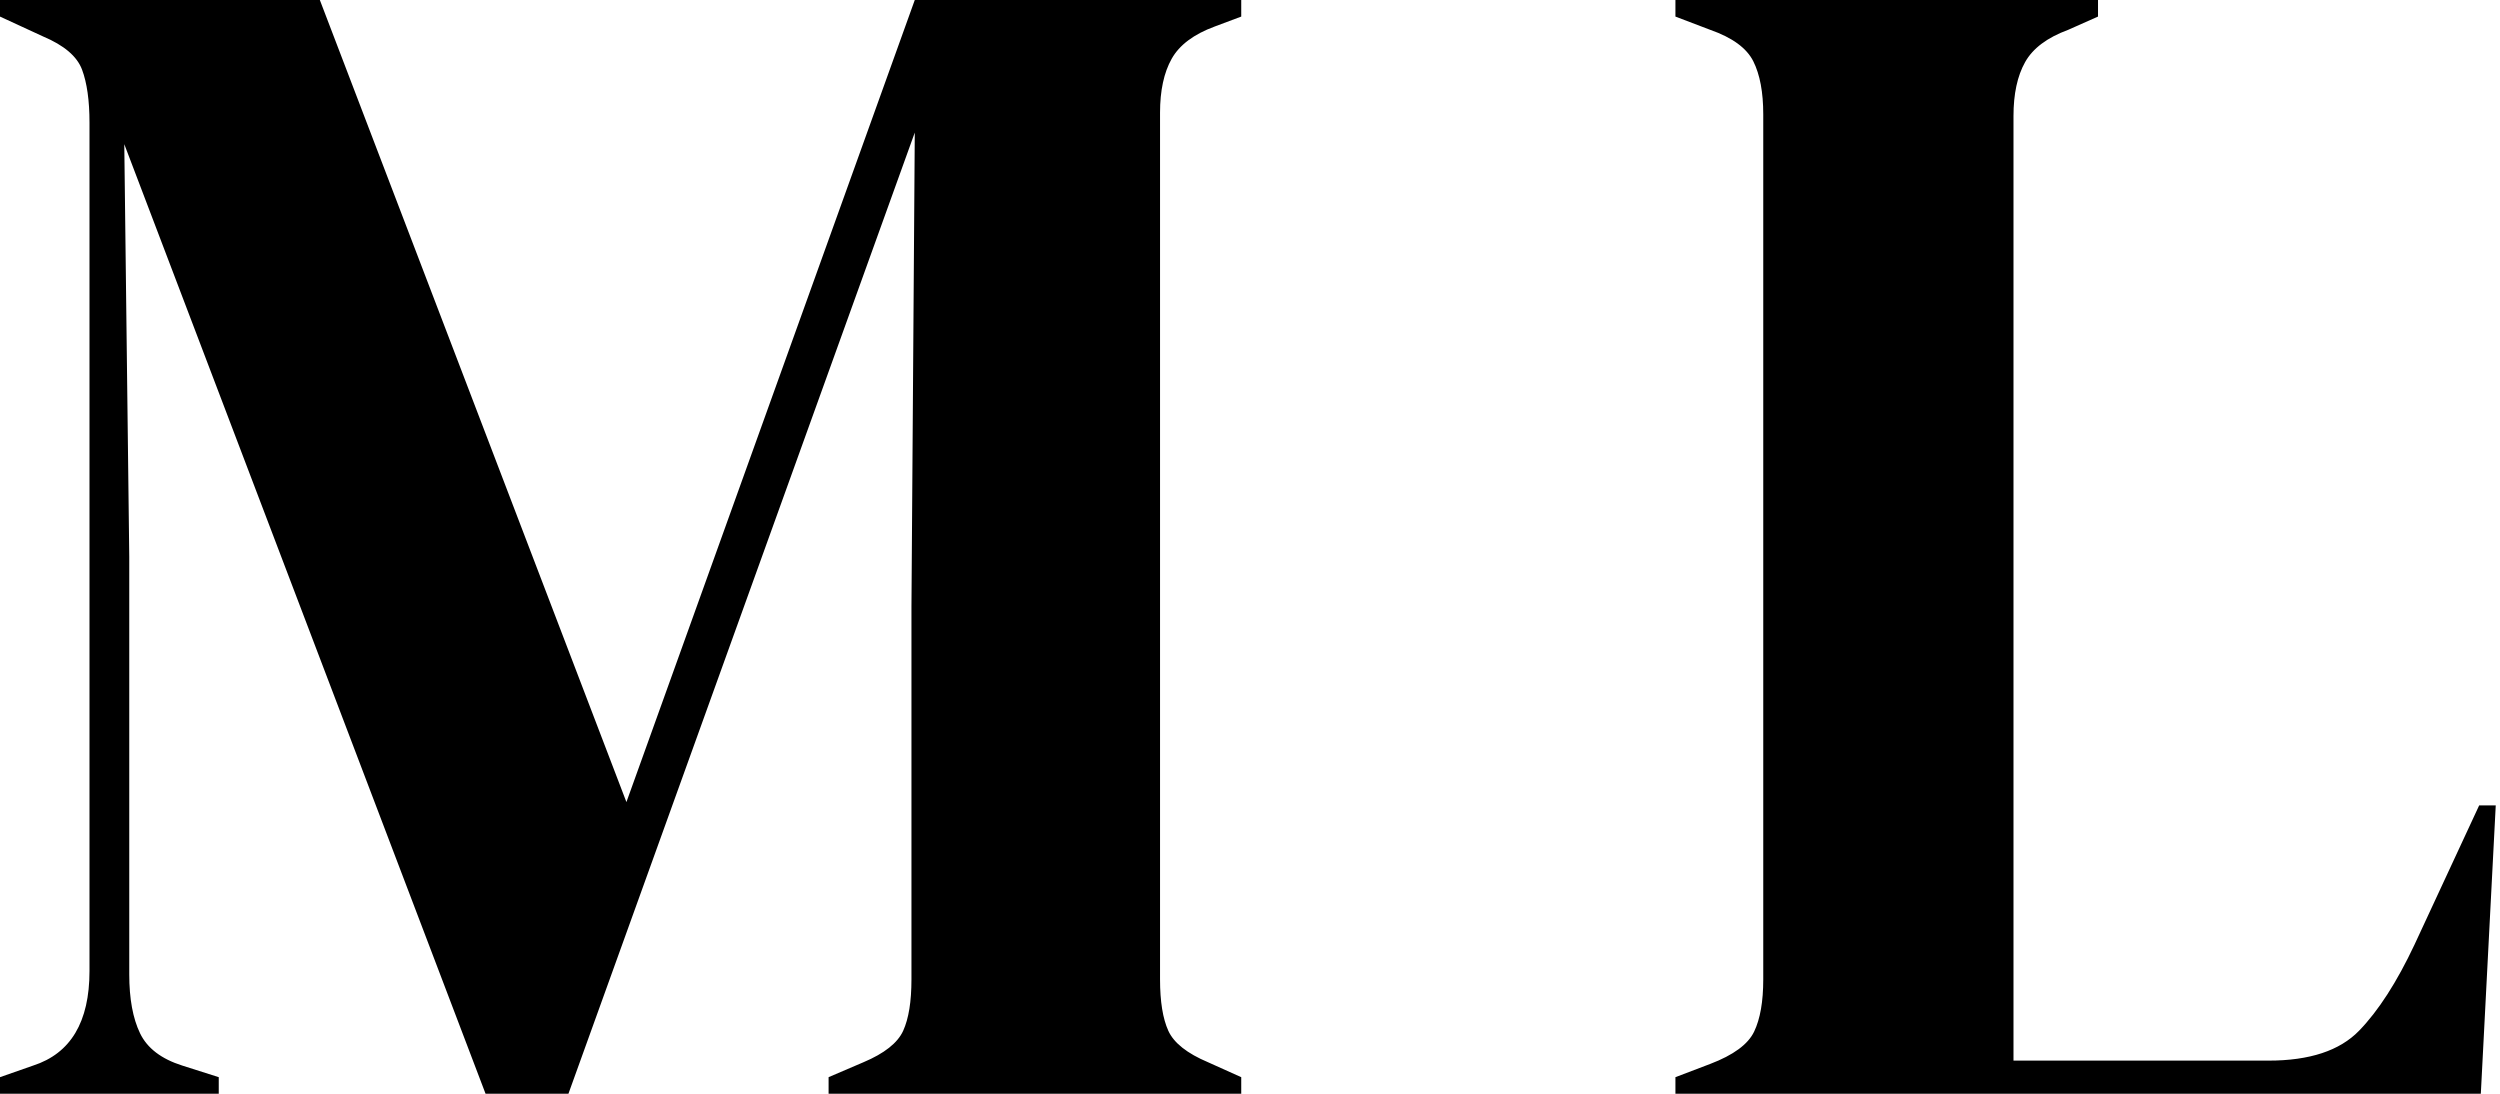 <?xml version="1.0" encoding="UTF-8"?>
<svg width="192px" height="84px" viewBox="0 0 192 84" version="1.1" xmlns="http://www.w3.org/2000/svg" xmlns:xlink="http://www.w3.org/1999/xlink">
    <title>ML - logo-icon-black</title>
    <g id="ML---logo-icon-black" stroke="none" stroke-width="1" fill="none" fill-rule="evenodd">
        <path d="M16.8,84 L16.8,82.727 L14,81.836 C12.388,81.327 11.306,80.5 10.755,79.355 C10.203,78.209 9.927,76.703 9.927,74.836 L9.927,74.836 L9.927,42.764 L9.545,11.073 L37.291,84 L43.655,84 L70.255,10.182 L70,46.582 L70,75.218 C70,76.915 69.788,78.23 69.364,79.164 C68.939,80.097 67.921,80.903 66.309,81.582 L66.309,81.582 L63.636,82.727 L63.636,84 L95.327,84 L95.327,82.727 L92.782,81.582 C91.17,80.903 90.152,80.097 89.727,79.164 C89.303,78.23 89.091,76.915 89.091,75.218 L89.091,75.218 L89.091,8.655 C89.091,6.958 89.388,5.579 89.982,4.518 C90.576,3.458 91.679,2.63 93.291,2.036 L93.291,2.036 L95.327,1.273 L95.327,0 L70.255,0 L48.109,61.6 L24.564,0 L2.84217094e-13,0 L2.84217094e-13,1.273 L3.309,2.8 C4.921,3.479 5.918,4.327 6.3,5.345 C6.682,6.364 6.873,7.721 6.873,9.418 L6.873,9.418 L6.873,74.582 C6.873,78.485 5.43,80.903 2.545,81.836 L2.545,81.836 L2.84217094e-13,82.727 L2.84217094e-13,84 L16.8,84 Z M190.527,84 L191.673,61.855 L190.4,61.855 L185.436,72.545 C184.079,75.43 182.658,77.636 181.173,79.164 C179.688,80.691 177.376,81.455 174.236,81.455 L174.236,81.455 L154.636,81.455 L154.636,8.909 C154.636,7.212 154.933,5.833 155.527,4.773 C156.121,3.712 157.224,2.885 158.836,2.291 L158.836,2.291 L161.127,1.273 L161.127,0 L128.673,0 L128.673,1.273 L131.345,2.291 C133.042,2.885 134.145,3.691 134.655,4.709 C135.164,5.727 135.418,7.085 135.418,8.782 L135.418,8.782 L135.418,75.218 C135.418,76.915 135.185,78.252 134.718,79.227 C134.252,80.203 133.127,81.03 131.345,81.709 L131.345,81.709 L128.673,82.727 L128.673,84 L190.527,84 Z" id="ML" fill="#000000" fill-rule="nonzero"></path>
    </g>
</svg>
